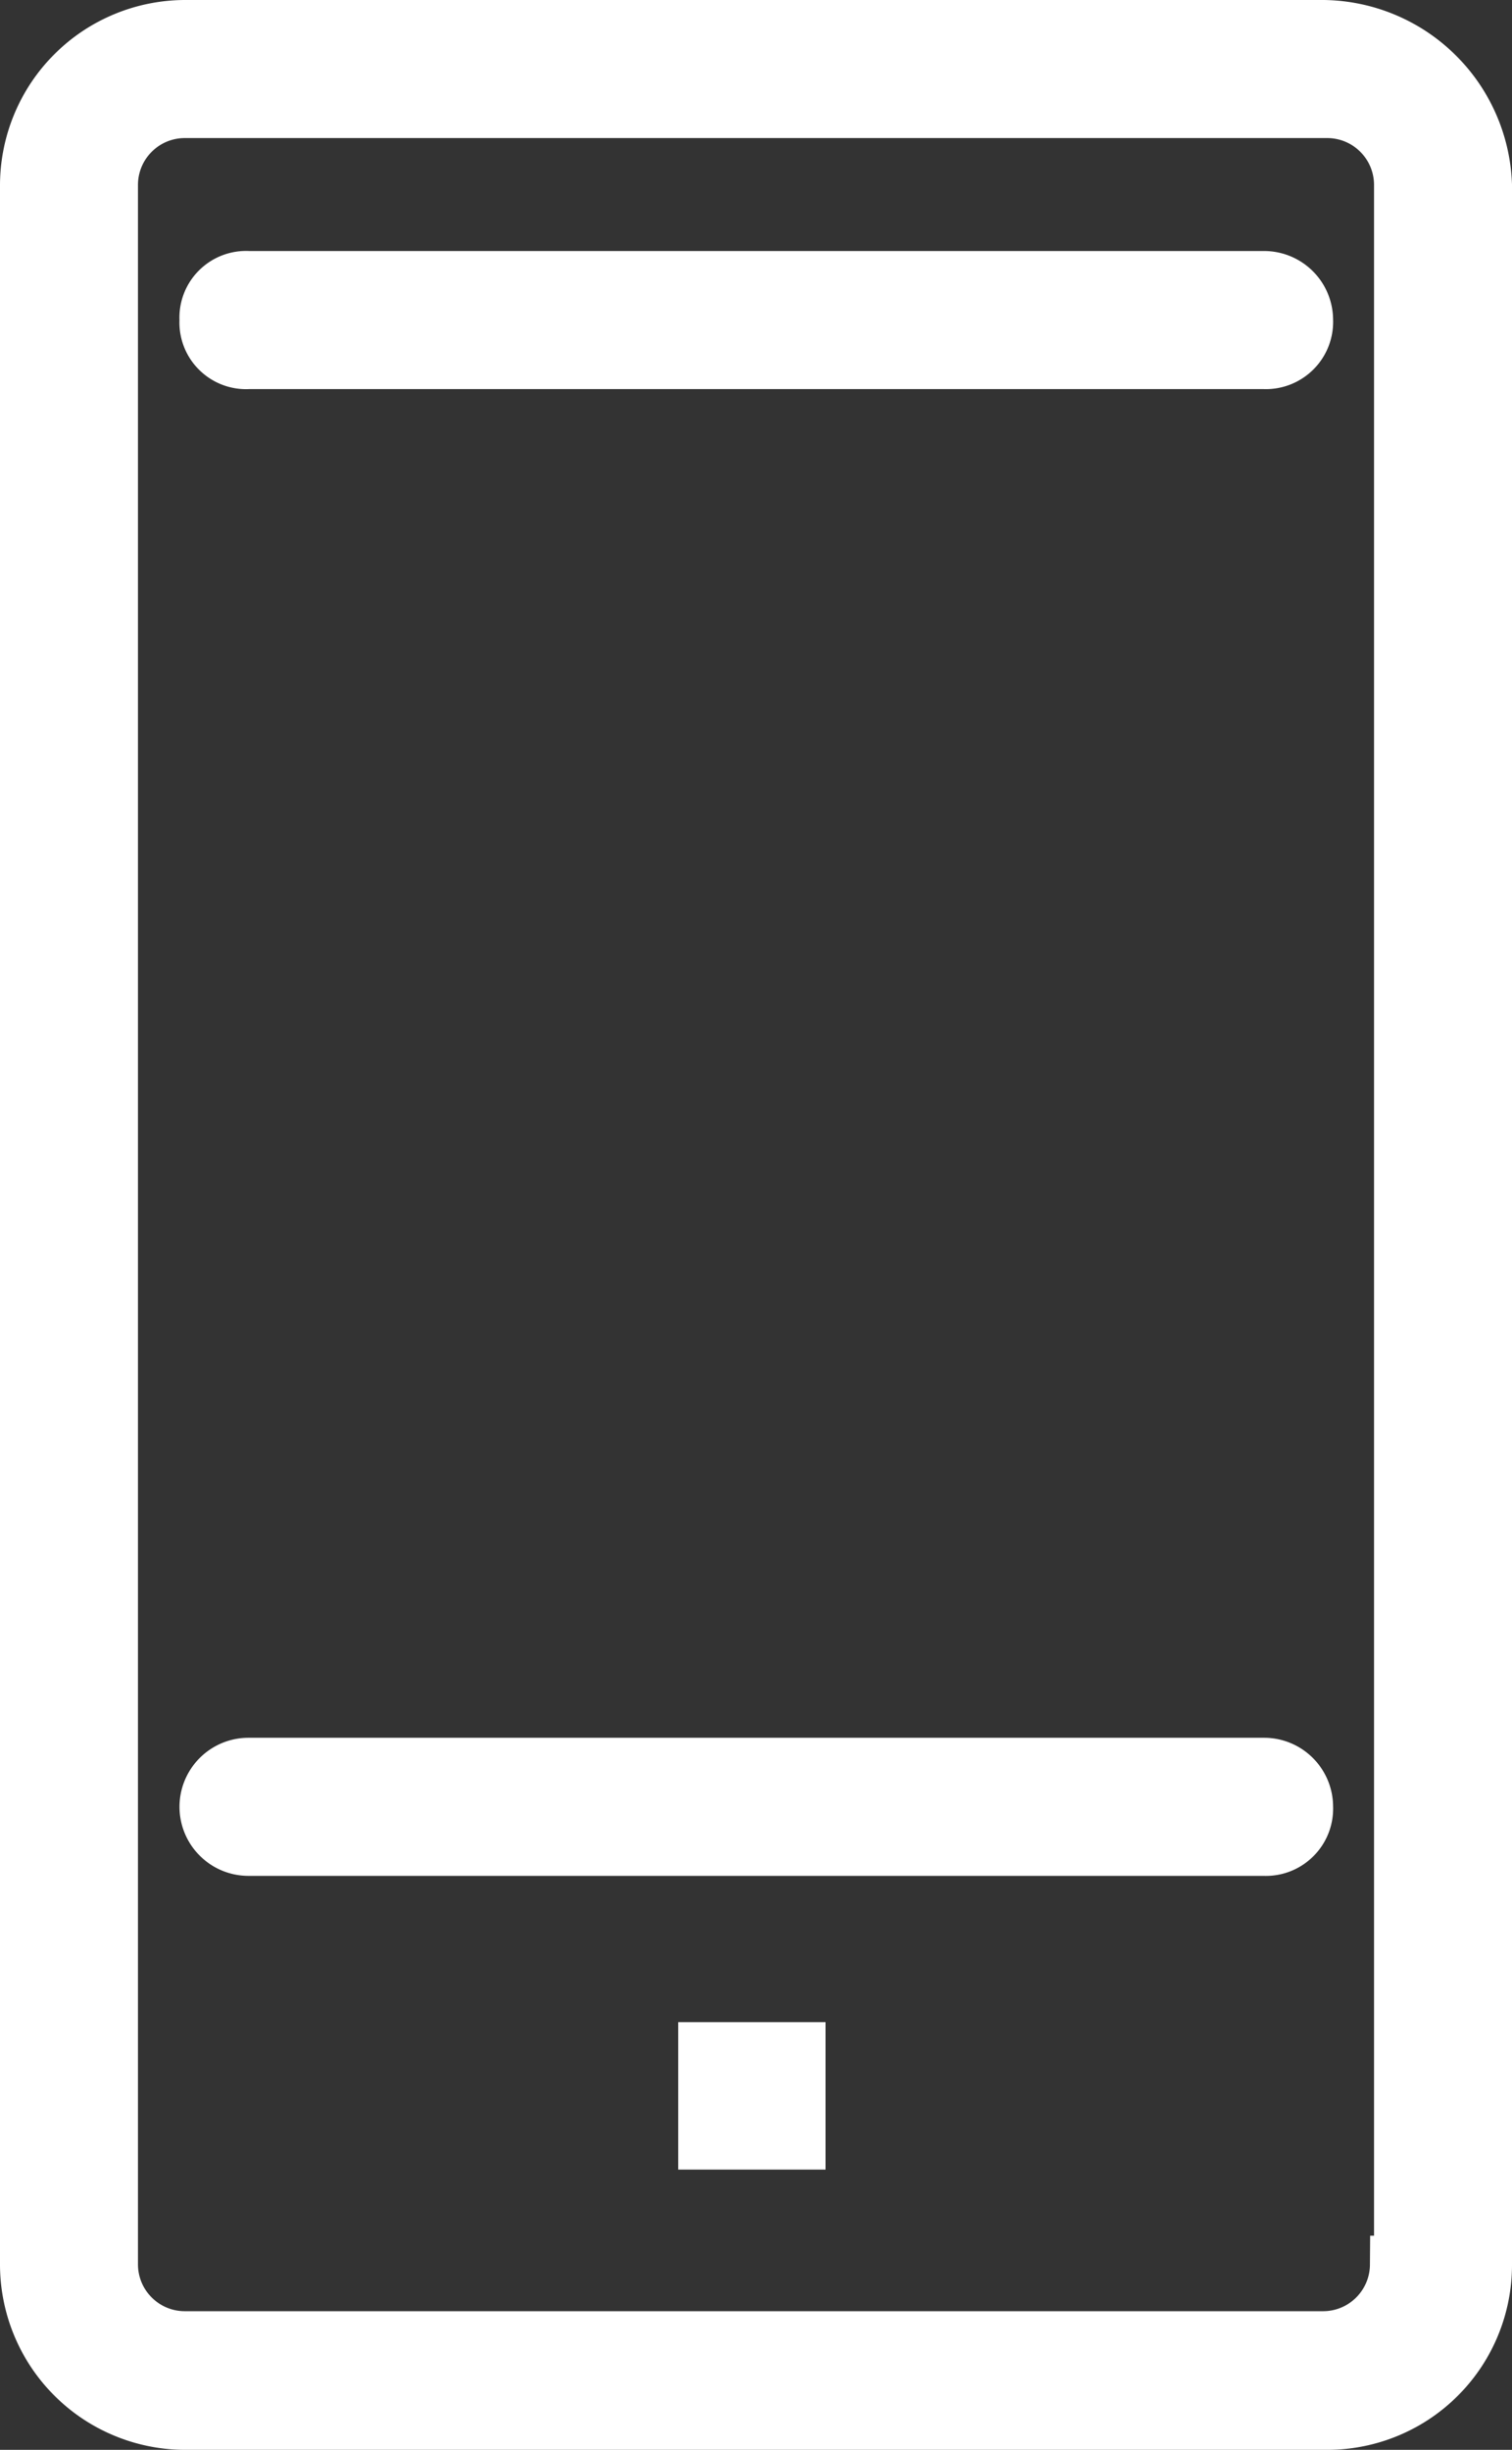 <svg xmlns="http://www.w3.org/2000/svg" xmlns:xlink="http://www.w3.org/1999/xlink" viewBox="0 0 25.86 41.87"><rect x="0" y="0" width="25.86" height="41.87" fill="#333333" stroke="none"/><defs><style>.cls-1{fill:none;}.cls-2,.cls-4{fill:#fff;}.cls-2{stroke:#fff;stroke-miterlimit:10;}.cls-3{clip-path:url(#clip-path);}</style><clipPath id="clip-path"><rect class="cls-1" x="10.24" y="33.26" width="5.24" height="5.24" rx="0.68"/></clipPath></defs><g id="Layer_2" data-name="Layer 2"><g id="Layer_3" data-name="Layer 3"><path class="cls-2" d="M22.64.5H3.16A2.67,2.67,0,0,0,.5,3.16V38.71a2.67,2.67,0,0,0,2.66,2.66H22.71a2.66,2.66,0,0,0,2.65-2.66V3.16A2.76,2.76,0,0,0,22.64.5Zm1.29,38.21A1.3,1.3,0,0,1,22.64,40H3.16a1.3,1.3,0,0,1-1.3-1.3V3.16a1.3,1.3,0,0,1,1.3-1.3H22.71A1.3,1.3,0,0,1,24,3.16V38.71ZM22.3,30.88a.65.65,0,0,1-.68.68H4.25a.68.68,0,0,1,0-1.36H21.62A.68.68,0,0,1,22.3,30.88Zm0-25.41a.65.65,0,0,1-.68.68H4.25a.64.64,0,0,1-.68-.68.64.64,0,0,1,.68-.68H21.62A.68.68,0,0,1,22.3,5.47Z"/><g class="cls-3"><rect class="cls-4" x="11.6" y="34.56" width="2.52" height="2.52"/></g></g></g></svg>